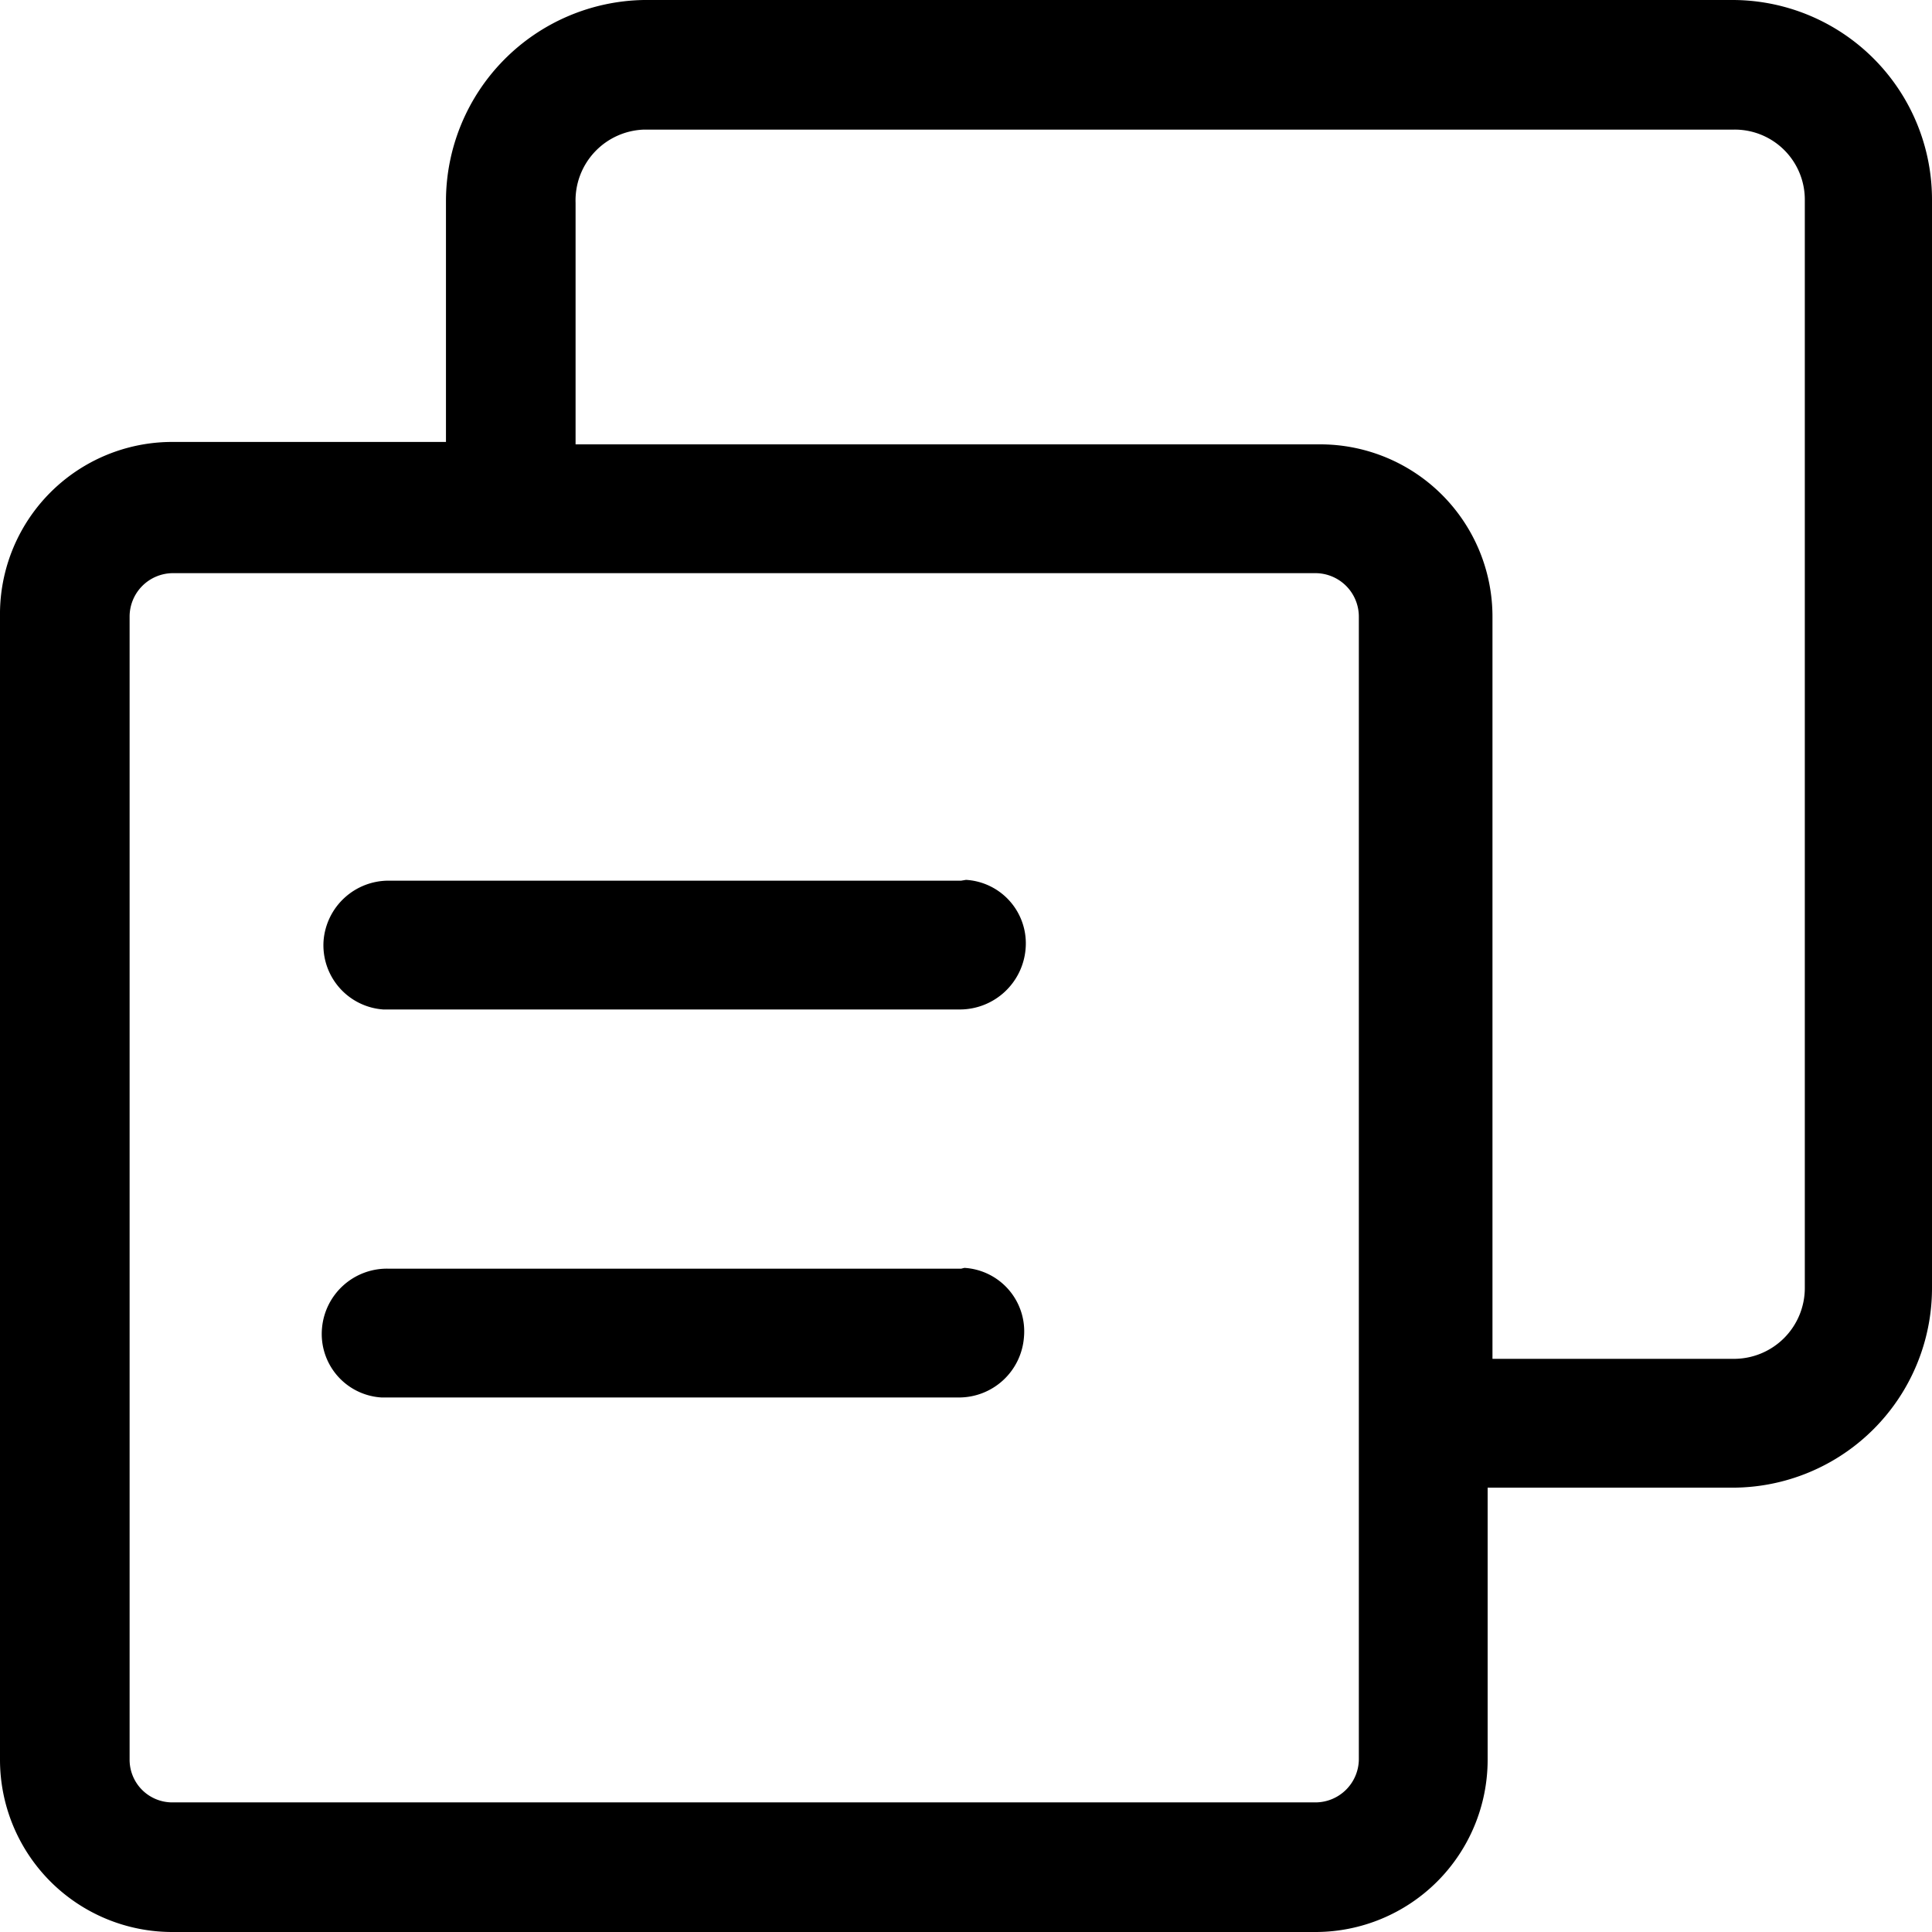 <svg id="图层_1" data-name="图层 1" xmlns="http://www.w3.org/2000/svg" viewBox="0 0 24 24"><title>代码安全审计</title><path d="M21.51,0H8A2.5,2.5,0,0,0,5.54,2.49v3H2.14A2.14,2.14,0,0,0,0,7.66v14.2A2.14,2.14,0,0,0,2.14,24h14.2a2.14,2.14,0,0,0,2.14-2.14V18.48h3A2.48,2.48,0,0,0,24,16V2.49A2.48,2.48,0,0,0,21.51,0ZM16.34,22.39H2.14a.53.53,0,0,1-.53-.53V7.66a.54.54,0,0,1,.53-.54h14.2a.54.54,0,0,1,.54.54v14.2A.54.54,0,0,1,16.34,22.39ZM22.42,16a.88.88,0,0,1-.88.88h-3V7.66a2.14,2.14,0,0,0-2.14-2.14H7.15v-3A.88.88,0,0,1,8,1.61H21.54a.87.87,0,0,1,.88.88Z"/><path d="M11.94,10.94H4.83a.81.81,0,0,0-.81.74.8.8,0,0,0,.74.86h7.17a.82.82,0,0,0,.81-.75.79.79,0,0,0-.74-.86Zm0,4.82H4.83A.81.81,0,0,0,4,16.5a.79.79,0,0,0,.74.86h7.17a.81.81,0,0,0,.81-.75.79.79,0,0,0-.74-.86Z"/></svg>